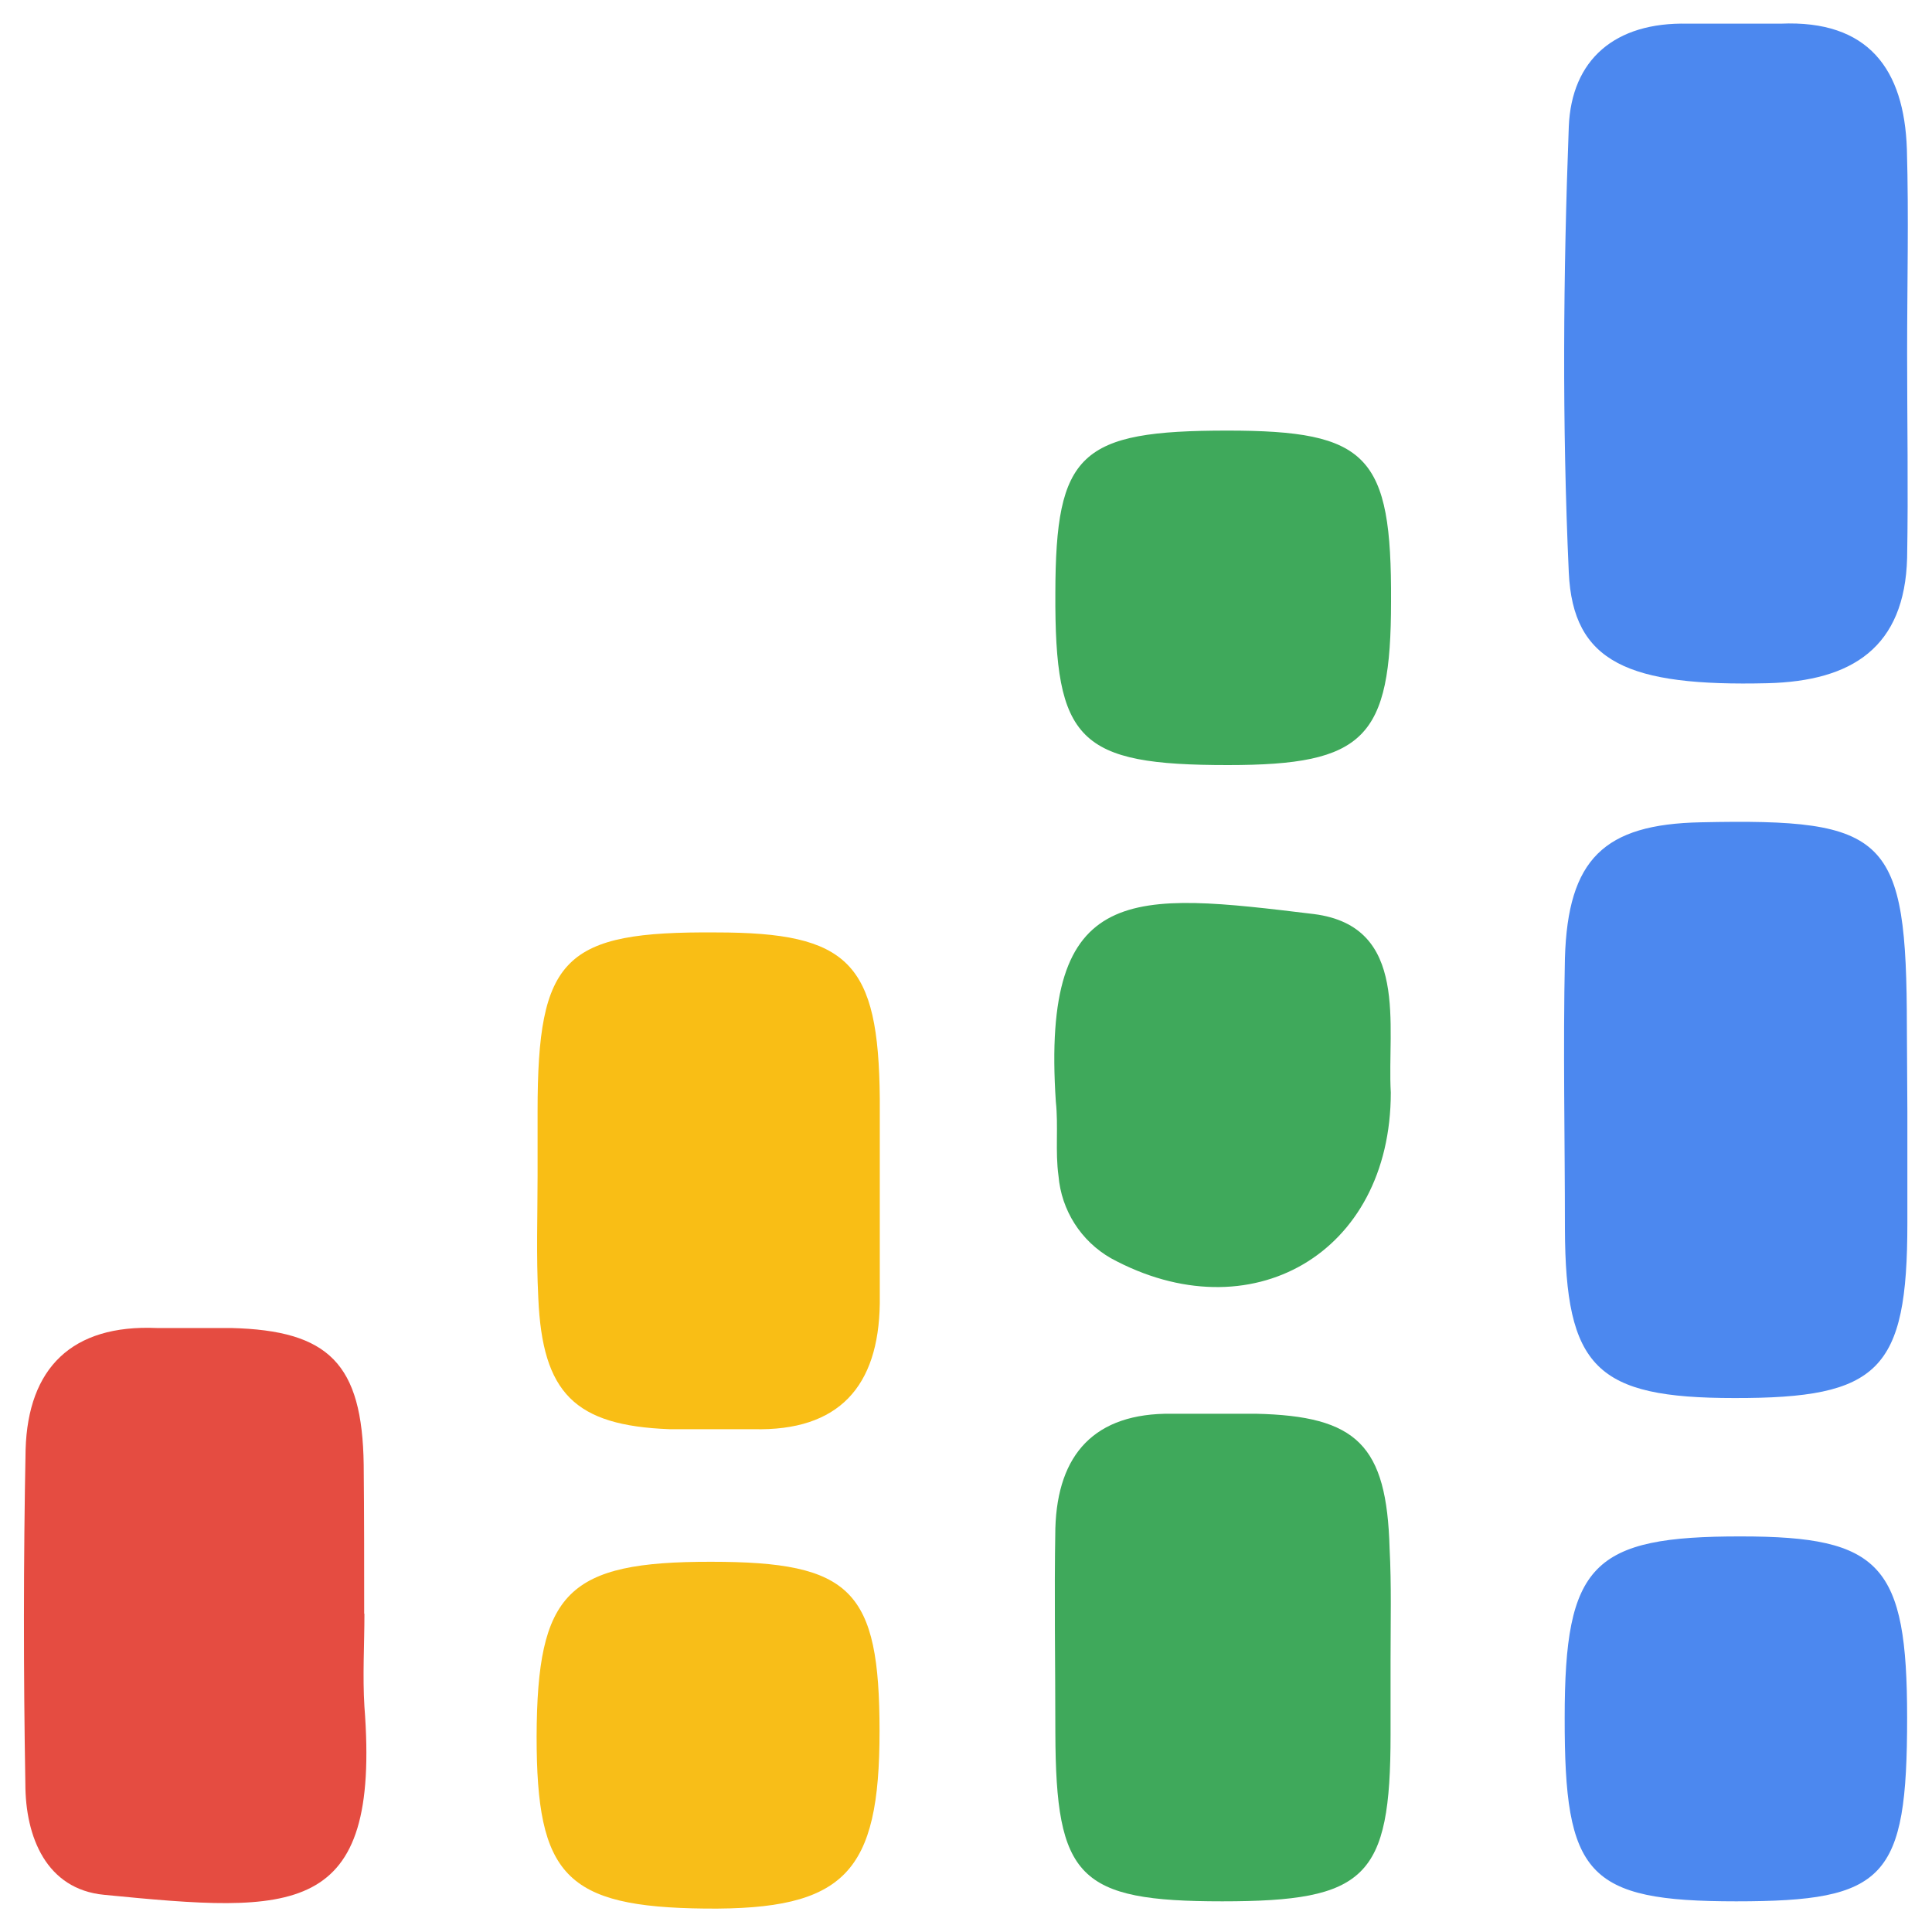 <svg xmlns="http://www.w3.org/2000/svg" version="1.1" xmlns:xlink="http://www.w3.org/1999/xlink" xmlns:svgjs="http://svgjs.dev/svgjs" width="80" height="80"><svg id="SvgjsSvg1001" data-name="Layer 1" xmlns="http://www.w3.org/2000/svg" viewBox="0 0 80 80">
  <defs>
    <style>
      .cls-1 {
        fill: rgba(61, 64, 91, 0);
      }

      .cls-2 {
        fill: #f9be15;
      }

      .cls-3 {
        fill: #f8be18;
      }

      .cls-4 {
        fill: #e54c41;
      }

      .cls-5 {
        fill: #3fa95b;
      }

      .cls-6 {
        fill: #4c88ef;
      }
    </style>
  </defs>
  <rect class="cls-1" x="1" y=".97" width="78" height="78.06"></rect>
  <path class="cls-6" d="M78.97,14.62c0,2.82,.05,5.66,0,8.48-.1,3.71-2.28,5.1-5.77,5.19-5.77,.14-8.07-.85-8.24-4.59-.28-6.15-.23-12.33,0-18.45,.11-2.78,1.91-4.34,4.92-4.27h3.85c3.64-.16,5.12,1.89,5.23,5.2,.08,2.79,.01,5.61,.01,8.45Zm.01,31.39v4.64c0,6.11-1.17,7.25-7.16,7.24-5.74,0-7-1.25-7.02-7.02,0-3.72-.08-7.46,0-11.19,.12-4.11,1.62-5.55,5.62-5.63,7.77-.17,8.53,.58,8.54,8.5l.02,3.47Z"></path>
  <path class="cls-4" d="M15.09,66.82c0,1.28-.08,2.57,0,3.85,.68,8.79-2.92,8.56-10.78,7.79-2.39-.23-3.26-2.39-3.26-4.6-.08-4.61-.08-9.24,.01-13.84,.1-3.37,1.91-5.18,5.43-5.03h3.08c4.05,.1,5.43,1.48,5.49,5.66,.02,2.06,.02,4.11,.02,6.17Z"></path>
  <path class="cls-2" d="M22.26,48.7v-2.69c0-6.38,1.09-7.45,7.39-7.4,5.51,0,6.73,1.25,6.78,6.88v8.49c-.05,3.42-1.68,5.29-5.24,5.2h-3.47c-3.92-.15-5.26-1.49-5.43-5.43-.09-1.79-.03-3.42-.03-5.05Z"></path>
  <path class="cls-5" d="M57.58,68.75v3.08c0,5.93-1.01,6.9-6.97,6.9s-6.89-.97-6.91-6.97c0-2.82-.05-5.66,0-8.48,.09-3.07,1.63-4.78,4.82-4.74h3.47c4.21,.09,5.43,1.3,5.55,5.57,.08,1.54,.04,3.04,.04,4.64h0Z"></path>
  <path class="cls-6" d="M78.97,71.13c0,6.67-.89,7.6-7.08,7.6s-7.11-1.09-7.1-7.6c0-6.36,1.14-7.52,7.31-7.51,5.79,0,6.87,1.18,6.87,7.51h0Z"></path>
  <path class="cls-3" d="M29.45,64.67c5.81,0,6.97,1.17,6.97,7.02s-1.42,7.4-7.22,7.34-6.98-1.38-6.98-7.12c.02-5.99,1.28-7.25,7.23-7.24h0Z"></path>
  <path class="cls-5" d="M57.59,45.24c0,6.69-5.83,10-11.59,6.86-1.24-.71-2.05-1.98-2.17-3.41-.14-1.01,0-2.05-.11-3.07-.61-9.15,3.18-8.68,10.69-7.77,3.98,.51,3.02,4.66,3.18,7.39h0Zm-6.77-27.41c5.83,0,6.81,1.02,6.78,7.08,0,5.66-1.09,6.77-6.75,6.77-6.19,0-7.18-.98-7.15-7.12,.01-5.8,1.01-6.73,7.12-6.73Z"></path>
</svg><style>@media (prefers-color-scheme: light) { :root { filter: none; } }
@media (prefers-color-scheme: dark) { :root { filter: none; } }
</style></svg>